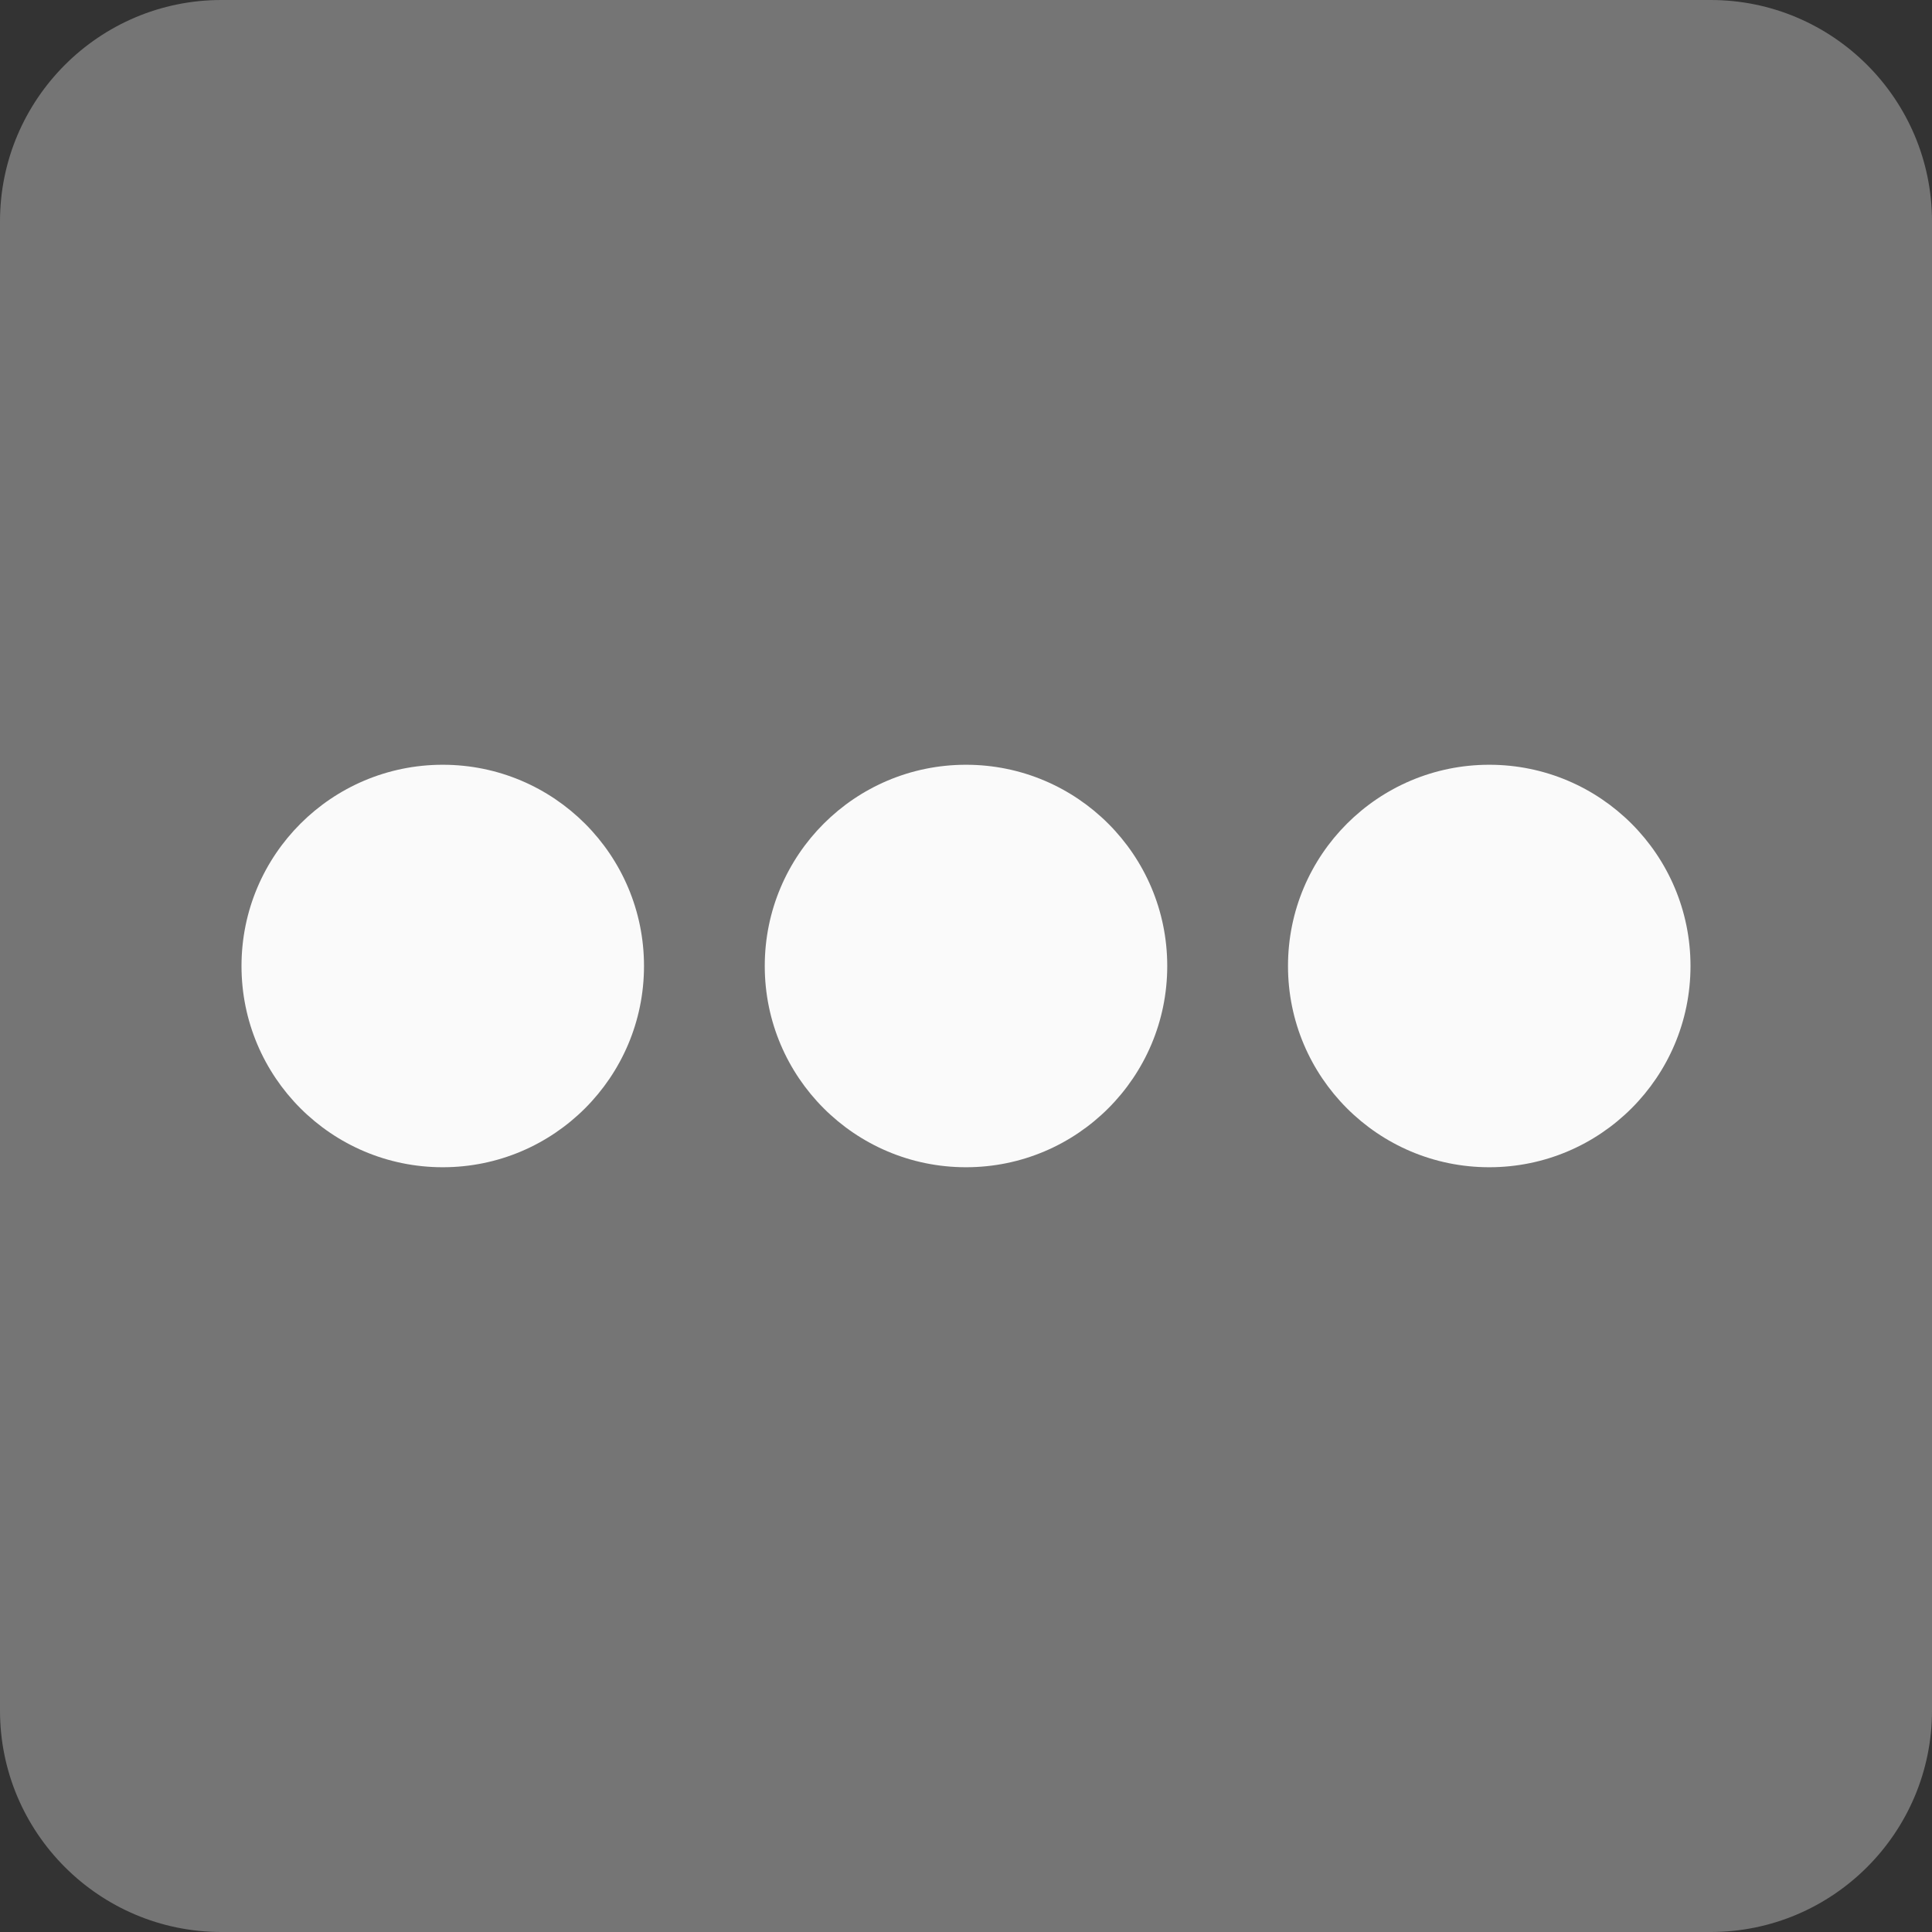 <svg height="512pt" viewBox="0 0 512 512" width="512pt" xmlns="http://www.w3.org/2000/svg"><rect x="0" y="0" width="512" height="512" fill="#333333" stroke="none"/><path d="m453.332 0h-394.664c-32.363 0-58.668 26.305-58.668 58.668v394.664c0 32.363 26.305 58.668 58.668 58.668h394.664c32.363 0 58.668-26.305 58.668-58.668v-394.664c0-32.363-26.305-58.668-58.668-58.668zm0 0" fill="#757575"/><g fill="#fafafa"><path d="m170.668 256c0 29.457-23.879 53.332-53.336 53.332-29.453 0-53.332-23.875-53.332-53.332s23.879-53.332 53.332-53.332c29.457 0 53.336 23.875 53.336 53.332zm0 0"/><path d="m309.332 256c0 29.457-23.875 53.332-53.332 53.332s-53.332-23.875-53.332-53.332 23.875-53.332 53.332-53.332 53.332 23.875 53.332 53.332zm0 0"/><path d="m448 256c0 29.457-23.879 53.332-53.332 53.332-29.457 0-53.336-23.875-53.336-53.332s23.879-53.332 53.336-53.332c29.453 0 53.332 23.875 53.332 53.332zm0 0"/></g></svg>